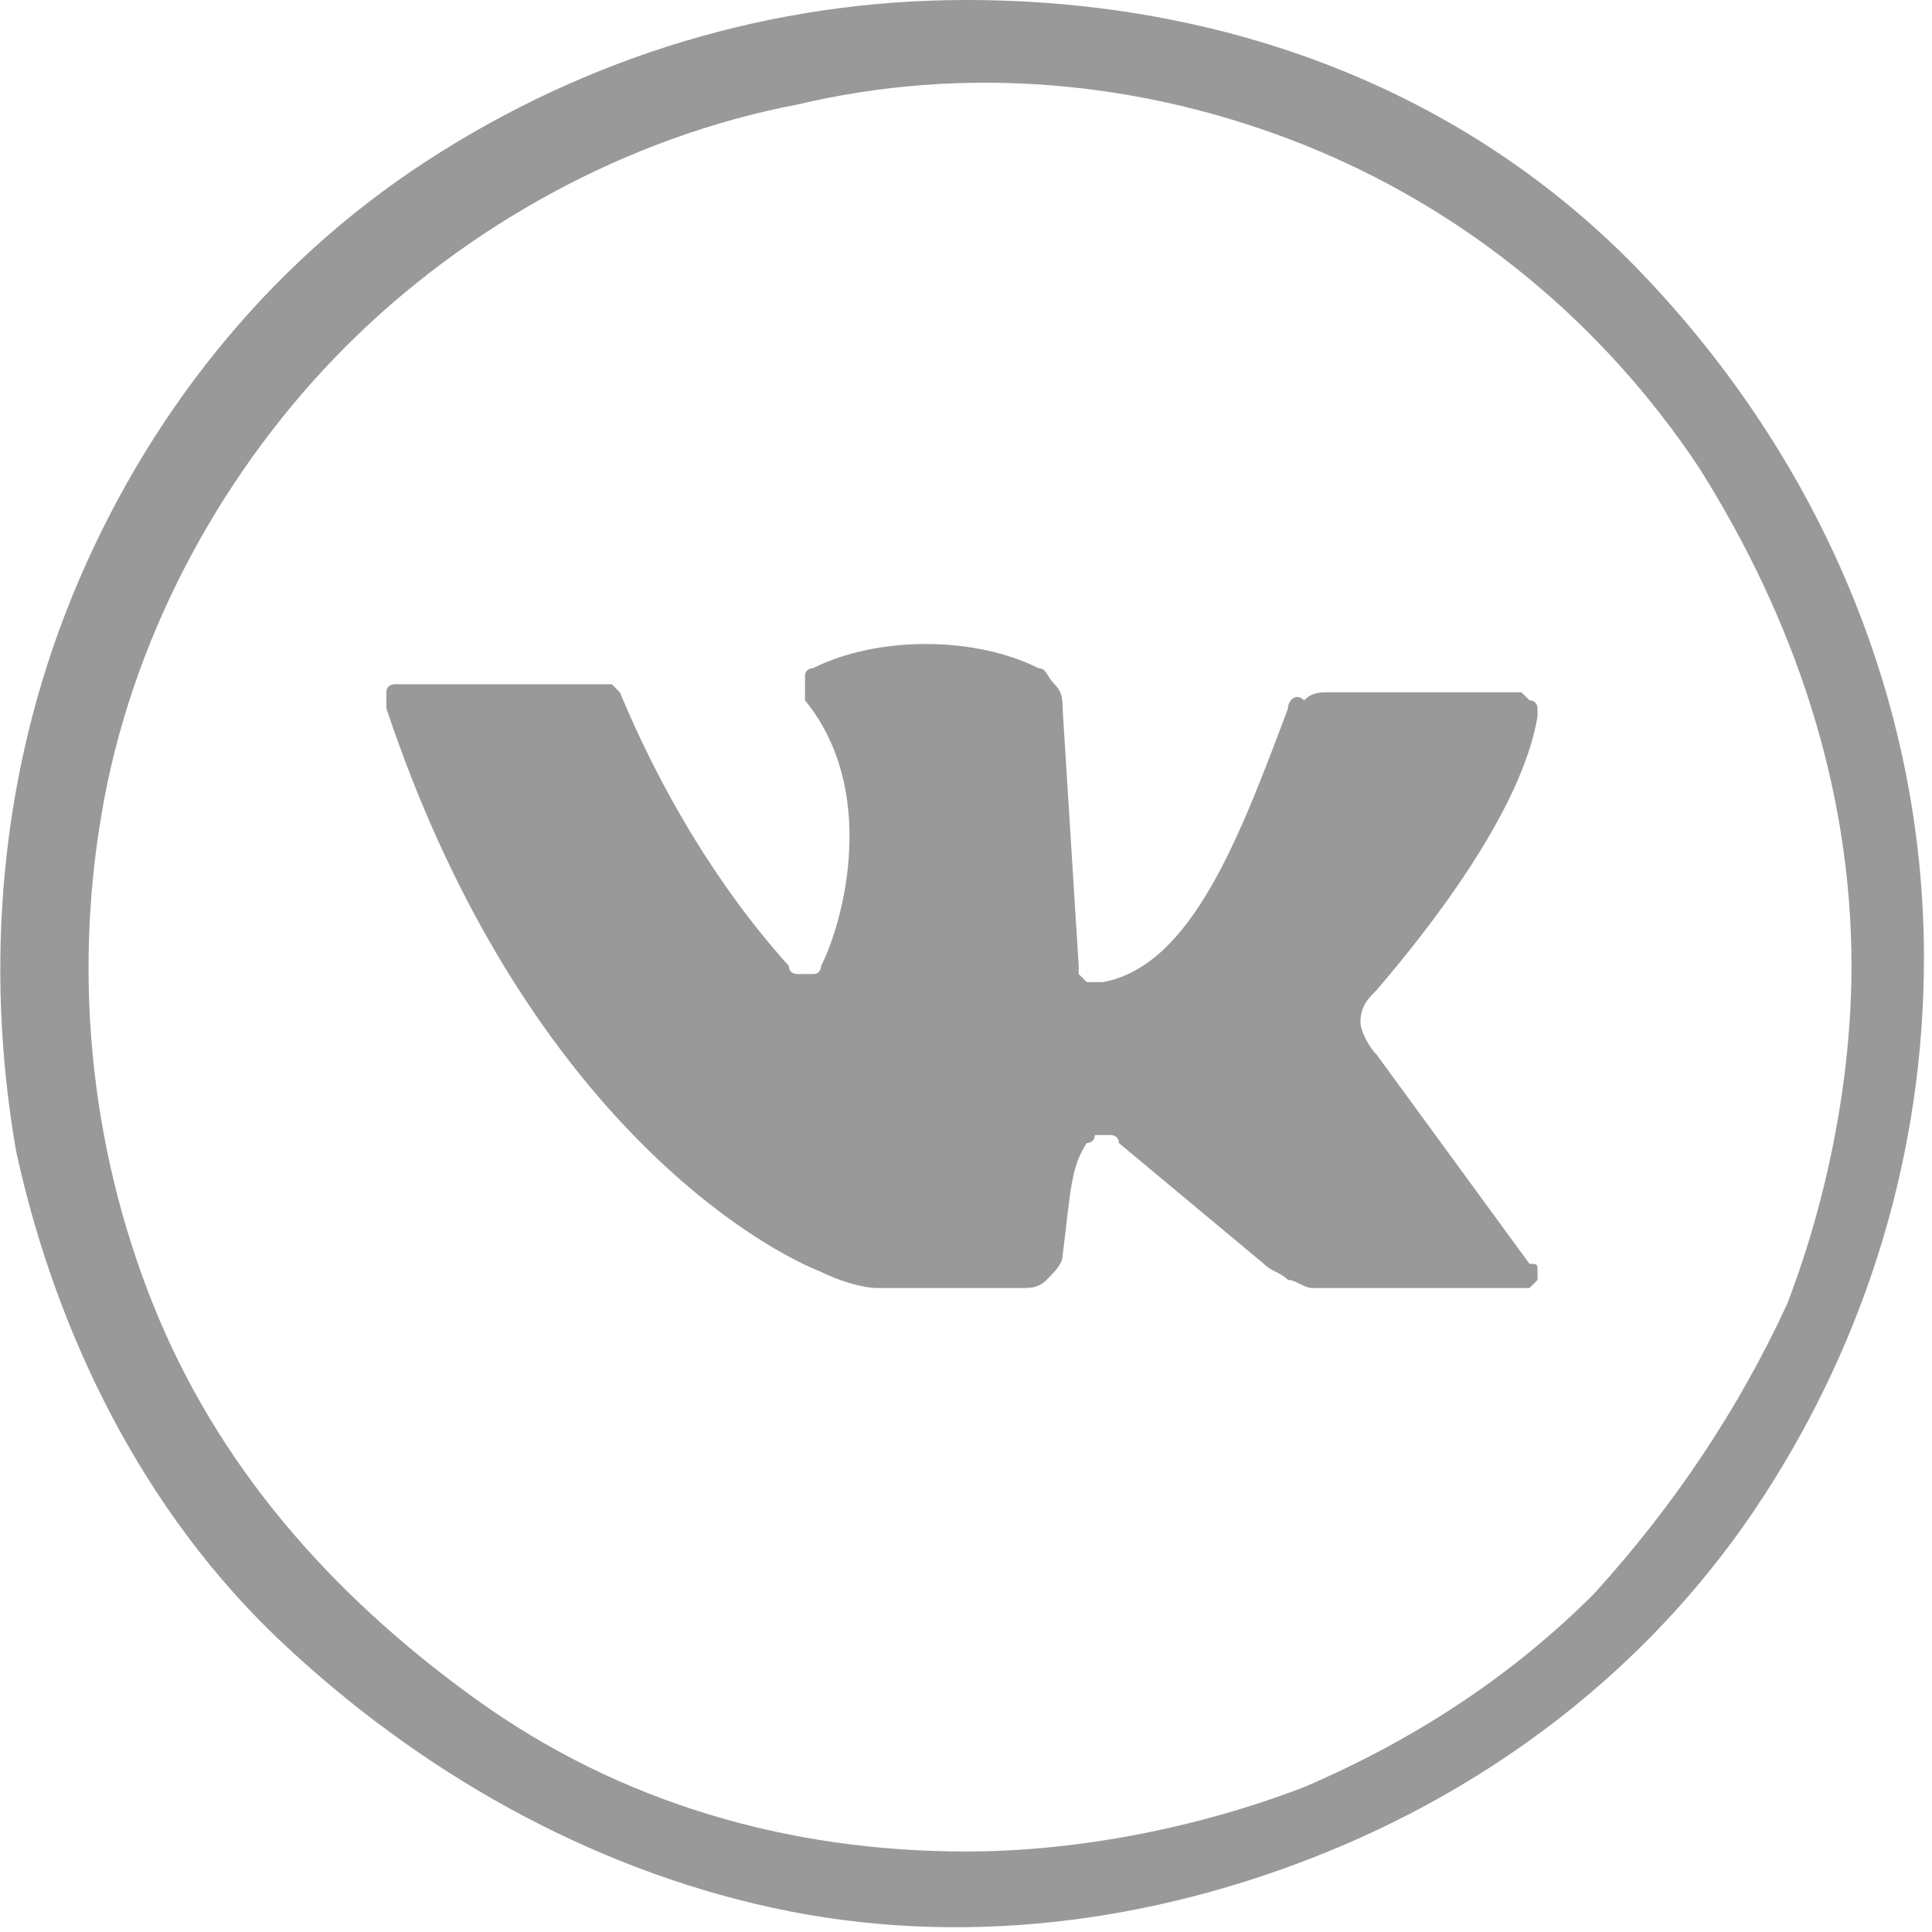 <?xml version="1.0" encoding="UTF-8"?> <svg xmlns="http://www.w3.org/2000/svg" xmlns:xlink="http://www.w3.org/1999/xlink" version="1.1" id="Layer_1" x="0px" y="0px" viewBox="0 0 24 24" style="enable-background:new 0 0 24 24;" xml:space="preserve"> <style type="text/css"> .st0{clip-path:url(#SVGID_00000013191902516946485050000004999408943492769954_);} .st1{fill:#999999;} </style> <g> <defs> <rect id="SVGID_1_" width="24" height="24"></rect> </defs> <clipPath id="SVGID_00000007399357135098382510000015311011661749765009_"> <use xlink:href="#SVGID_1_" style="overflow:visible;"></use> </clipPath> <g style="clip-path:url(#SVGID_00000007399357135098382510000015311011661749765009_);"> <path class="st1" d="M17.1,13.1c-0.1-0.1-0.2-0.3-0.2-0.4c0-0.2,0.1-0.3,0.2-0.4c0.6-0.7,1.8-2.2,2-3.4c0,0,0-0.1,0-0.1 s0-0.1-0.1-0.1c0,0-0.1-0.1-0.1-0.1c0,0-0.1,0-0.1,0h-2.3c-0.1,0-0.2,0-0.3,0.1C16.1,8.6,16,8.7,16,8.8c-0.6,1.6-1.2,3.2-2.3,3.4 c0,0-0.1,0-0.1,0c0,0-0.1,0-0.1,0c0,0,0,0-0.1-0.1c0,0,0-0.1,0-0.1l-0.2-3.2c0-0.1,0-0.2-0.1-0.3c-0.1-0.1-0.1-0.2-0.2-0.2 C12.5,8.1,12,8,11.5,8c-0.5,0-1,0.1-1.4,0.3c0,0-0.1,0-0.1,0.1c0,0,0,0.1,0,0.1c0,0,0,0.1,0,0.1c0,0,0,0.1,0,0.1 c0.9,1.1,0.5,2.7,0.2,3.3c0,0,0,0.1-0.1,0.1c0,0-0.1,0-0.1,0c0,0-0.1,0-0.1,0c0,0-0.1,0-0.1-0.1c-0.9-1-1.6-2.2-2.1-3.4 c0,0-0.1-0.1-0.1-0.1c0,0-0.1,0-0.1,0H5c0,0-0.1,0-0.1,0c0,0-0.1,0-0.1,0.1c0,0,0,0.1,0,0.1c0,0,0,0.1,0,0.1 c1.6,4.8,4.4,6.6,5.4,7c0.2,0.1,0.5,0.2,0.7,0.2h1.8c0.1,0,0.2,0,0.3-0.1c0.1-0.1,0.2-0.2,0.2-0.3c0.1-0.8,0.1-1.1,0.3-1.4 c0,0,0.1,0,0.1-0.1c0,0,0.1,0,0.1,0c0,0,0.1,0,0.1,0c0,0,0.1,0,0.1,0.1l1.8,1.5c0.1,0.1,0.2,0.1,0.3,0.2c0.1,0,0.2,0.1,0.3,0.1 h2.6c0.1,0,0.1,0,0.1,0s0.1-0.1,0.1-0.1c0,0,0-0.1,0-0.1c0-0.1,0-0.1-0.1-0.1L17.1,13.1z"></path> <path class="st1" d="M12,0C9.6,0,7.3,0.7,5.3,2c-2,1.3-3.5,3.2-4.4,5.4C0,9.6-0.2,12,0.2,14.3c0.5,2.3,1.6,4.5,3.3,6.1 s3.8,2.8,6.1,3.3c2.3,0.5,4.7,0.2,6.9-0.7c2.2-0.9,4.1-2.4,5.4-4.4c1.3-2,2-4.3,2-6.7c0-3.2-1.3-6.2-3.5-8.5S15.2,0,12,0z M12,23 c-2.2,0-4.3-0.6-6.1-1.9s-3.2-2.9-4-4.9c-0.8-2-1-4.2-0.6-6.3c0.4-2.1,1.5-4.1,3-5.6s3.5-2.6,5.6-3C12,0.8,14.2,1,16.2,1.8 c2,0.8,3.7,2.2,4.9,4C22.3,7.7,23,9.8,23,12c0,1.4-0.3,2.9-0.8,4.2c-0.6,1.3-1.4,2.5-2.4,3.6c-1,1-2.2,1.8-3.6,2.4 C14.9,22.7,13.4,23,12,23z"></path> </g> </g> </svg> 